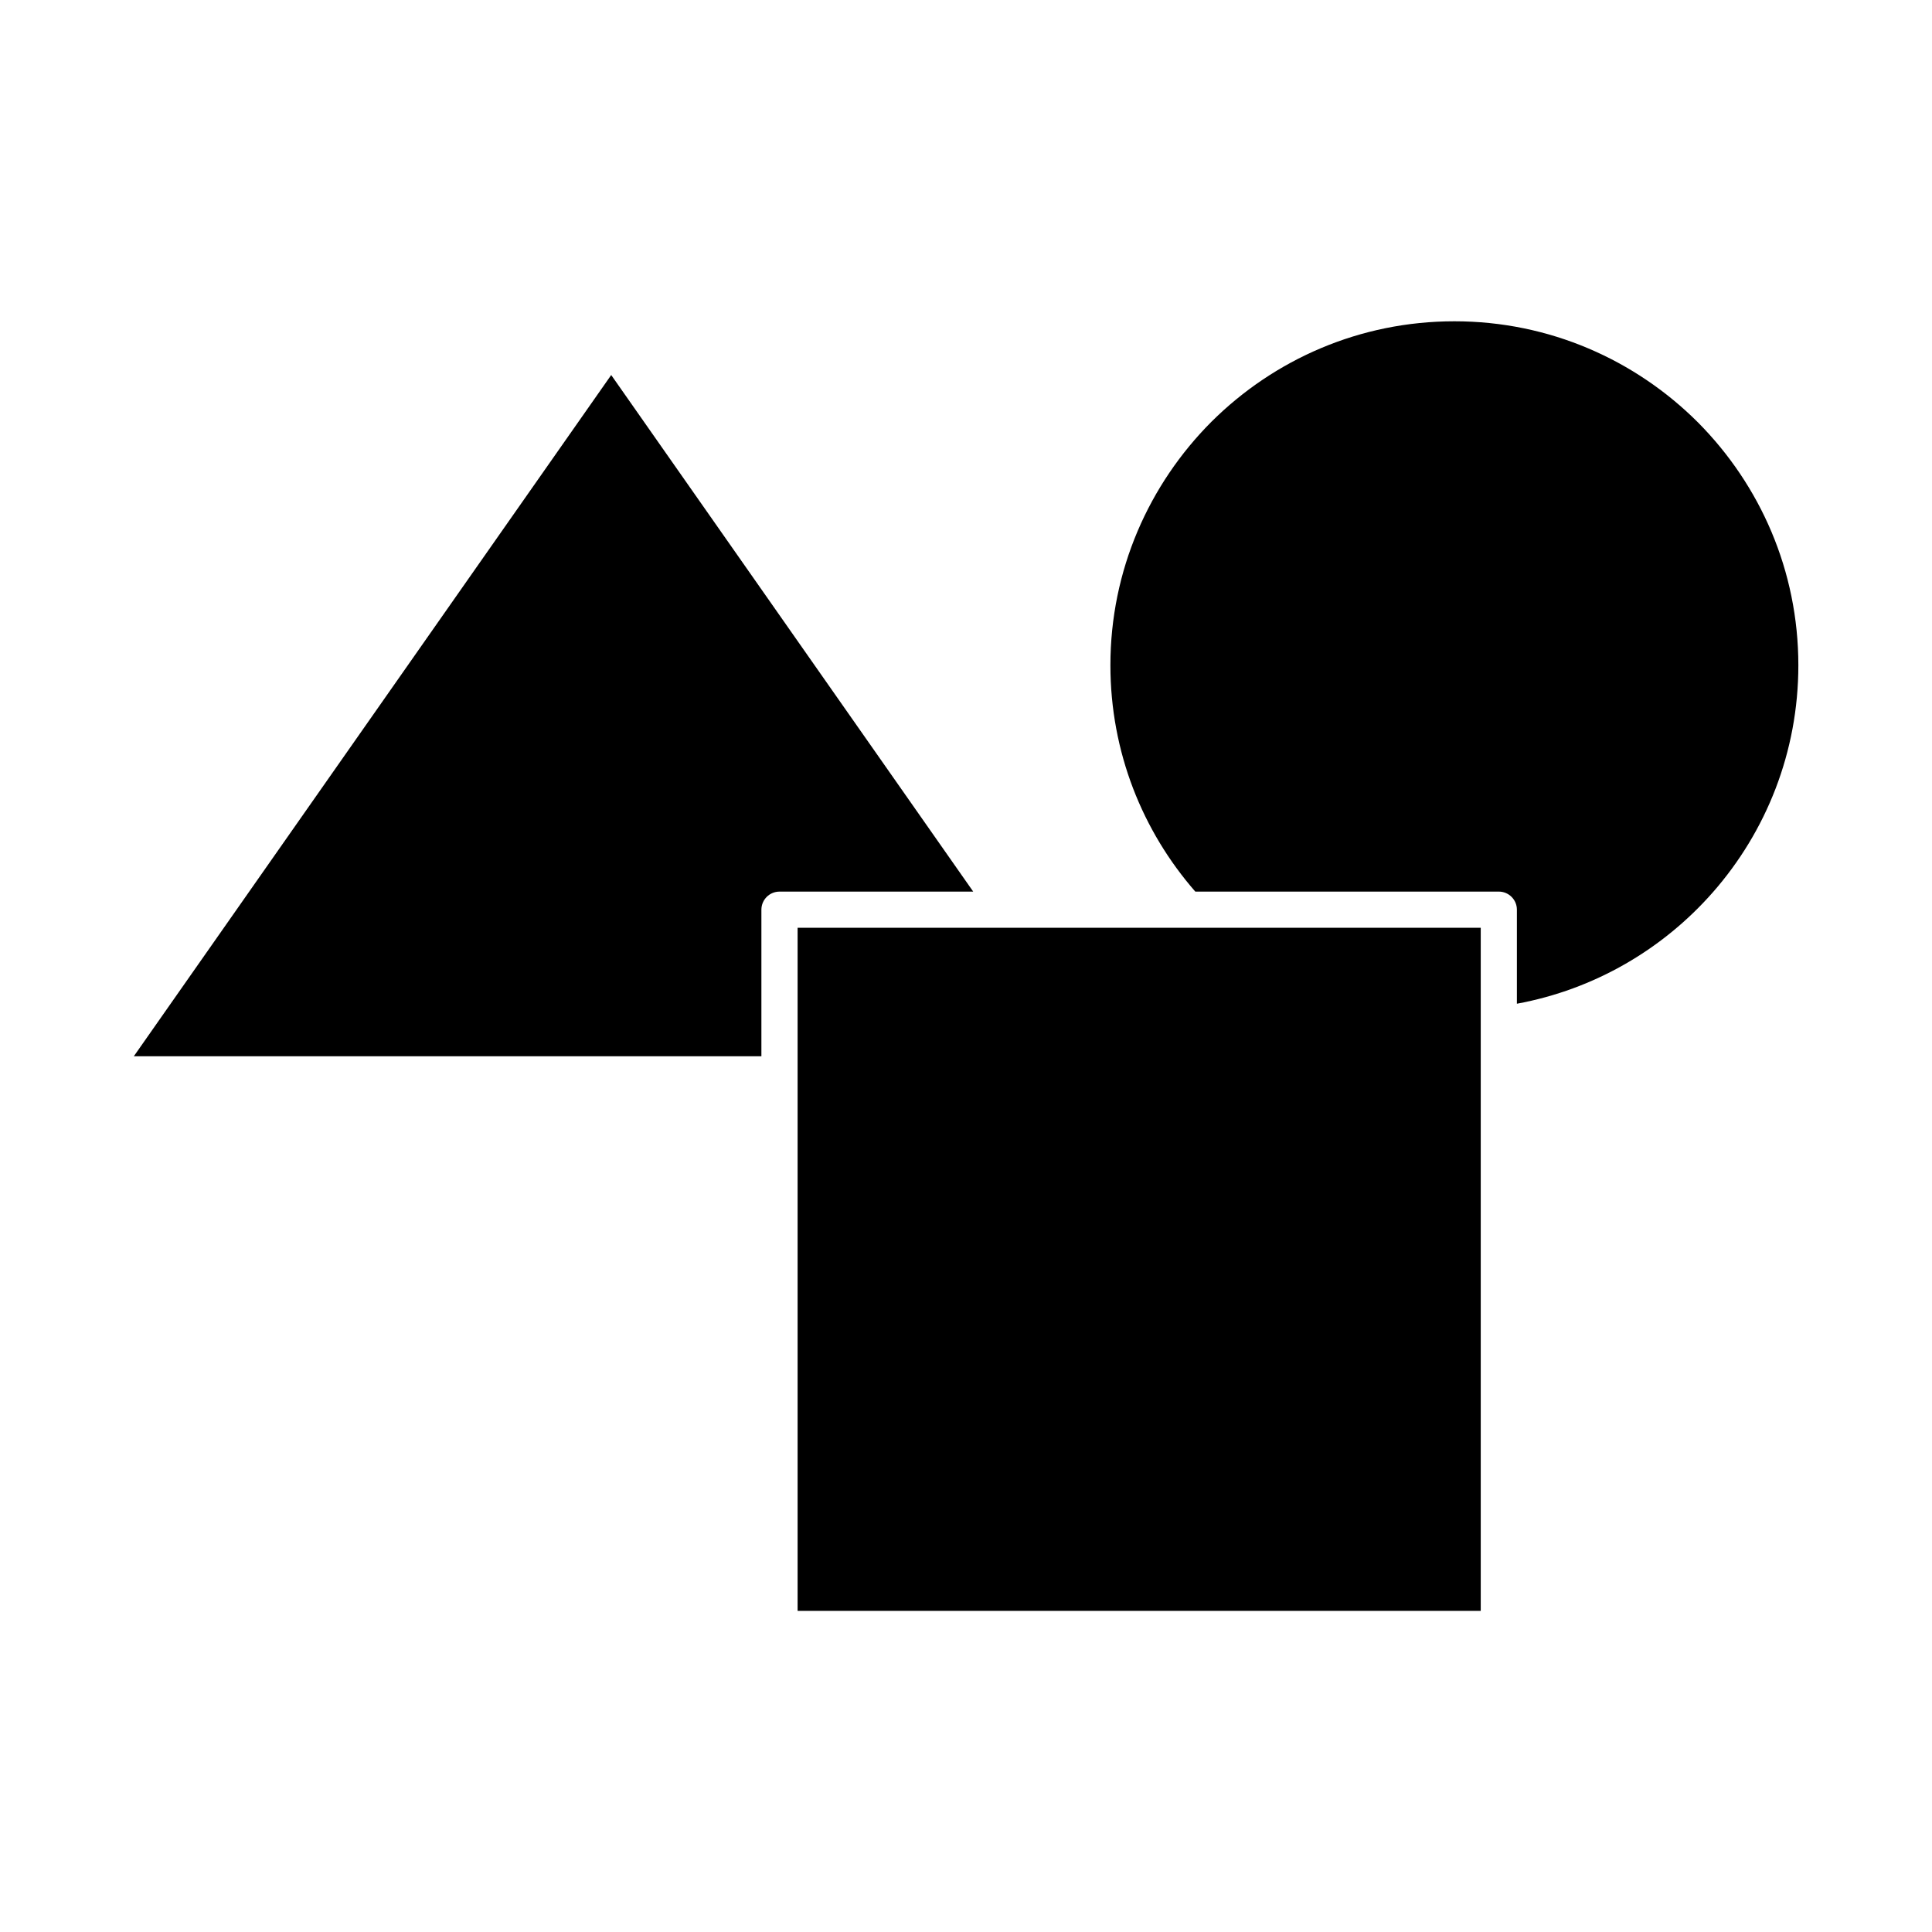 <?xml version="1.0" encoding="UTF-8" standalone="no"?>
<!DOCTYPE svg PUBLIC "-//W3C//DTD SVG 1.1//EN" "http://www.w3.org/Graphics/SVG/1.1/DTD/svg11.dtd">
<svg width="100%" height="100%" viewBox="0 0 500 500" version="1.1" xmlns="http://www.w3.org/2000/svg" xmlns:xlink="http://www.w3.org/1999/xlink" xml:space="preserve" xmlns:serif="http://www.serif.com/" style="fill-rule:evenodd;clip-rule:evenodd;stroke-linejoin:round;stroke-miterlimit:2;">
    <rect id="Artboard1" x="0" y="0" width="500" height="500" style="fill:none;"/>
    <g id="Artboard11" serif:id="Artboard1">
        <g transform="matrix(4.678,0,0,4.678,16.118,16.122)">
            <path d="M62.676,45.879L79.473,45.879C80.024,45.879 80.473,46.328 80.473,46.879L80.473,52.082C84.762,51.293 88.555,49.063 91.321,45.91C94.259,42.562 96.044,38.168 96.044,33.359C96.044,28.129 93.934,23.394 90.497,19.929C87.028,16.46 82.266,14.328 77.017,14.328C71.786,14.328 67.048,16.437 63.587,19.874C60.118,23.347 57.985,28.105 57.985,33.358C57.985,35.761 58.431,38.058 59.239,40.167C60.048,42.276 61.22,44.206 62.681,45.878L62.676,45.879ZM50.395,45.879L30.368,17.301L3.958,54.989L38.677,54.989L38.677,46.88C38.677,46.329 39.126,45.88 39.677,45.88L50.395,45.879ZM78.473,47.879L40.68,47.879L40.68,85.672L78.473,85.672L78.473,47.879Z" style="fill-rule:nonzero;"/>
        </g>
    </g>
</svg>
